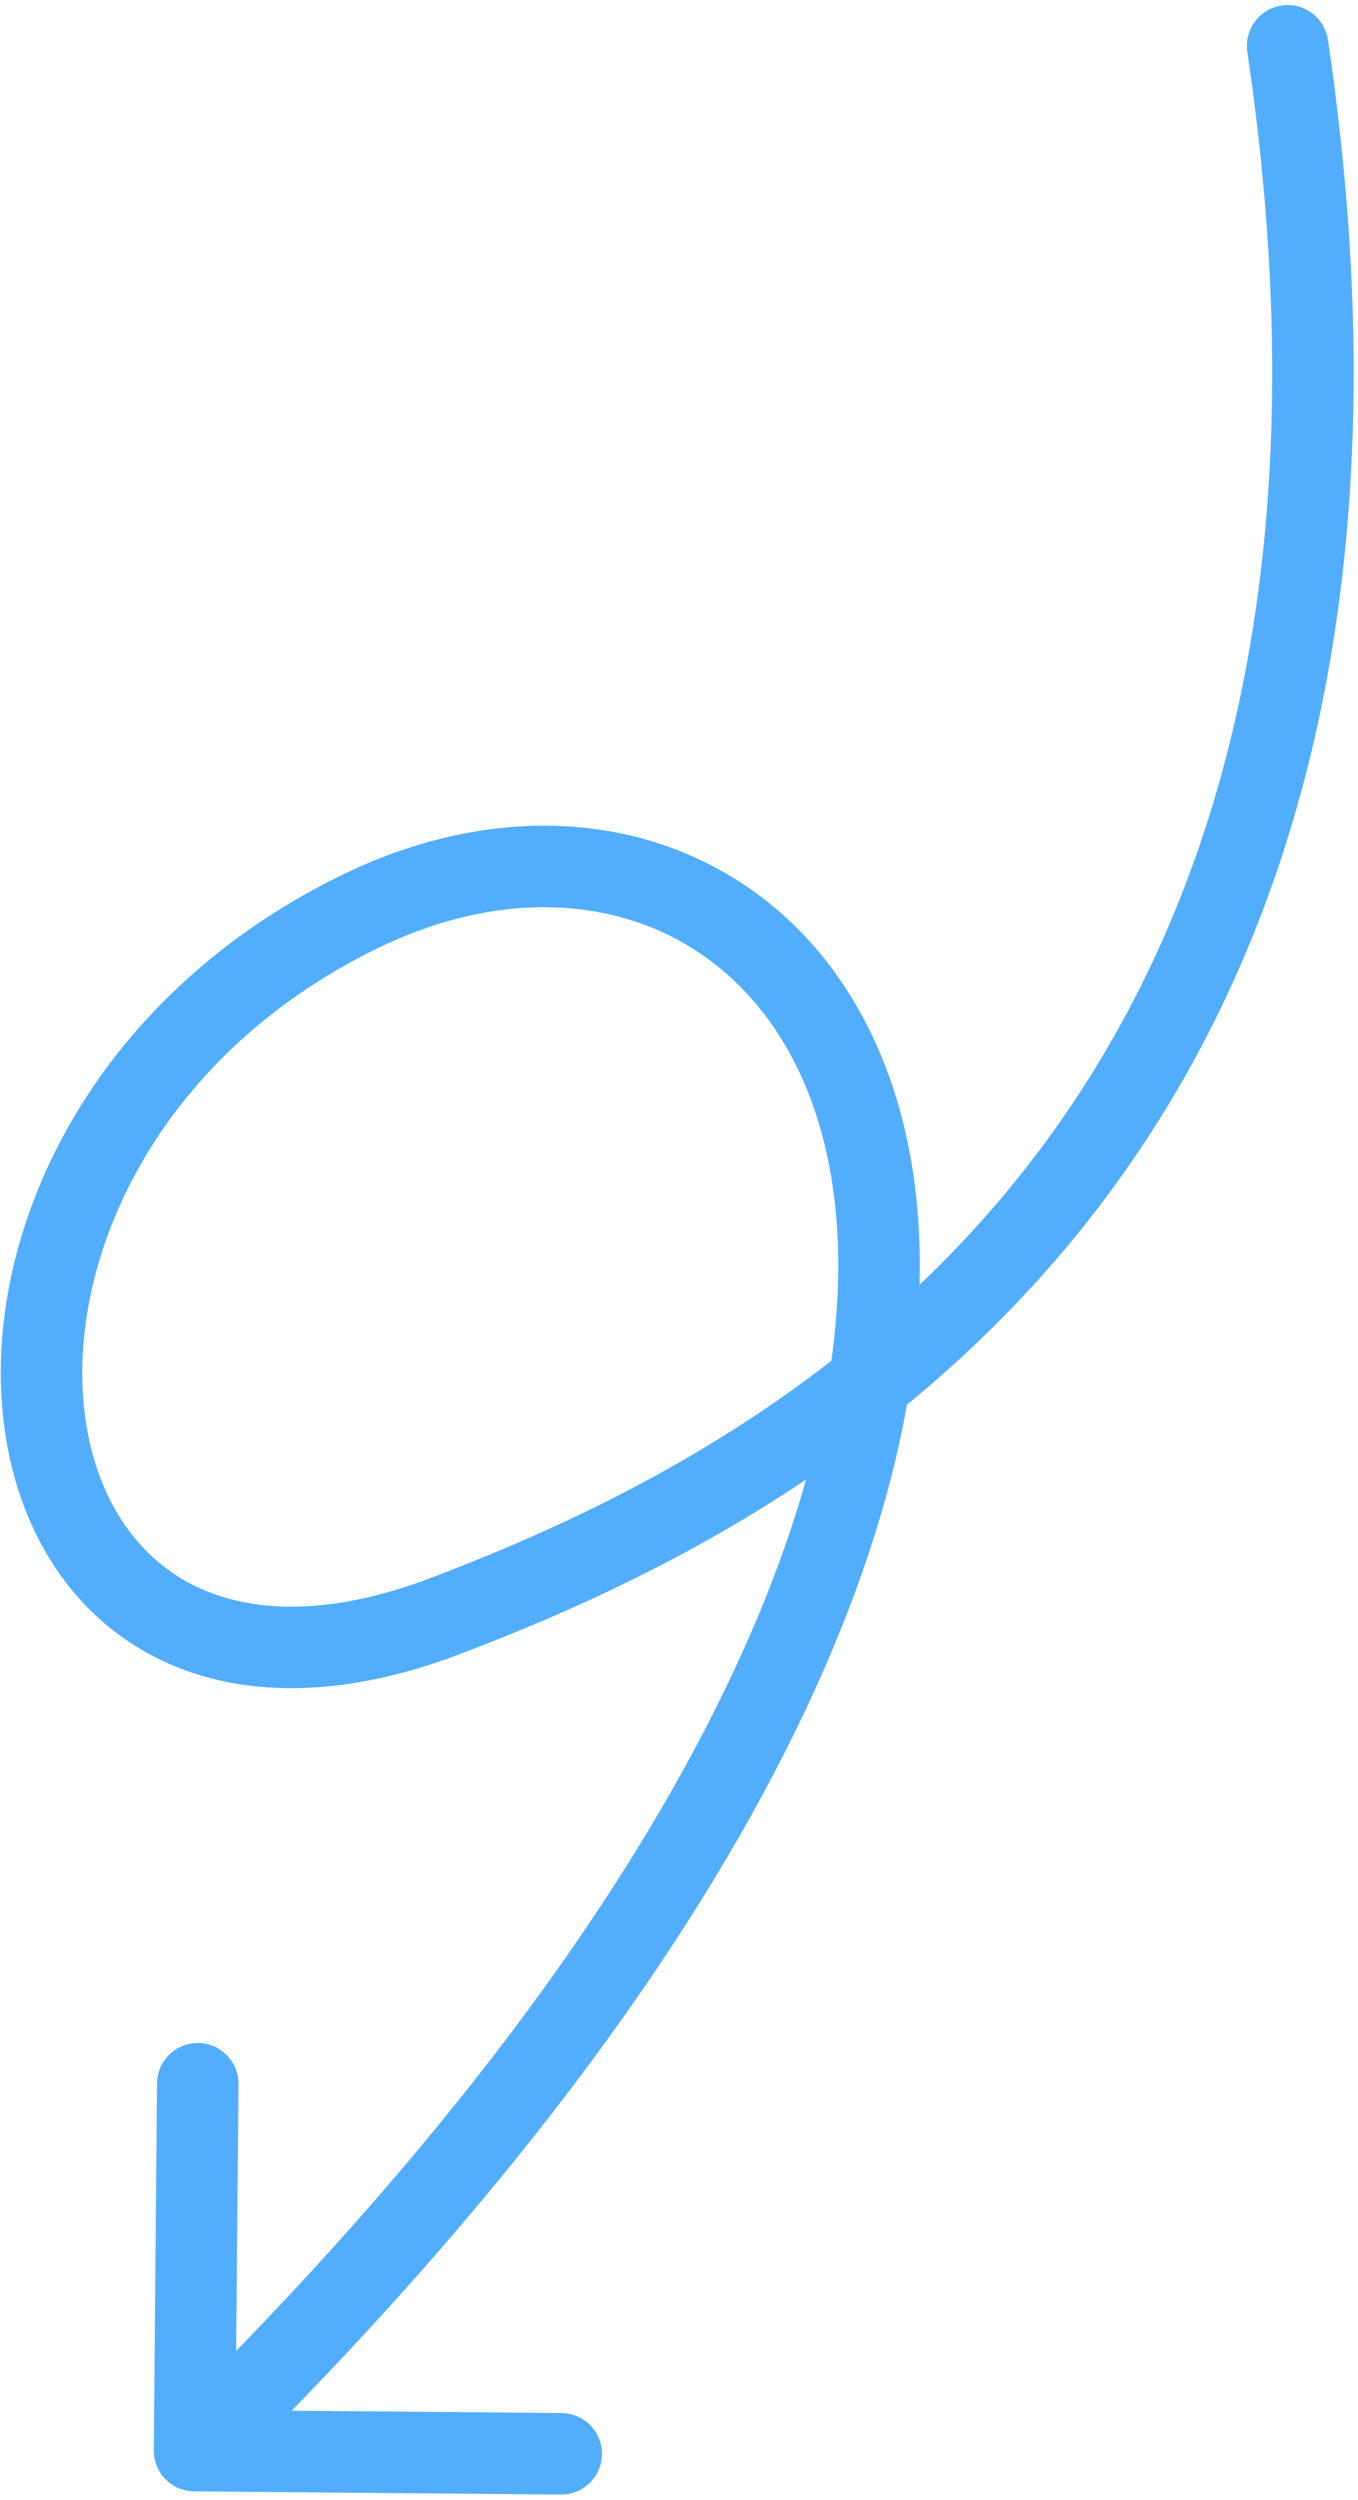 <svg width="50" height="92" viewBox="0 0 50 92" fill="none" xmlns="http://www.w3.org/2000/svg">
<path d="M16.116 59.575L16.644 60.979L16.636 60.982L16.628 60.985L16.116 59.575ZM7.15 91.682C6.322 91.675 5.656 90.998 5.663 90.169L5.781 76.67C5.788 75.841 6.465 75.175 7.294 75.183C8.122 75.19 8.788 75.867 8.781 76.696L8.676 88.695L20.676 88.8C21.504 88.807 22.17 89.484 22.163 90.313C22.155 91.141 21.478 91.807 20.649 91.8L7.15 91.682ZM45.925 1.905C45.804 1.085 46.37 0.323 47.189 0.202C48.009 0.08 48.772 0.647 48.893 1.466L45.925 1.905ZM16.116 59.575L16.628 60.985C12.003 62.666 8.067 62.43 5.125 60.659C2.195 58.894 0.547 55.782 0.134 52.324C-0.69 45.427 3.291 36.767 12.524 32.23L13.185 33.576L13.847 34.922C5.669 38.941 2.451 46.43 3.113 51.968C3.442 54.728 4.709 56.906 6.673 58.089C8.626 59.265 11.565 59.634 15.603 58.165L16.116 59.575ZM13.185 33.576L12.524 32.23C17.223 29.921 22.097 29.79 26.055 31.778C30.029 33.774 32.843 37.787 33.636 43.275C35.209 54.158 28.919 70.905 8.214 91.252L7.163 90.182L6.112 89.112C26.604 68.974 32.031 53.14 30.667 43.704C29.992 39.032 27.675 35.949 24.709 34.459C21.727 32.961 17.852 32.954 13.847 34.922L13.185 33.576ZM16.116 59.575L15.588 58.171C21.569 55.92 30.606 51.86 37.421 43.422C44.19 35.039 48.916 22.143 45.925 1.905L47.409 1.685L48.893 1.466C51.988 22.41 47.125 36.18 39.755 45.306C32.43 54.377 22.778 58.671 16.644 60.979L16.116 59.575Z" fill="#52AEFD"/>
</svg>

